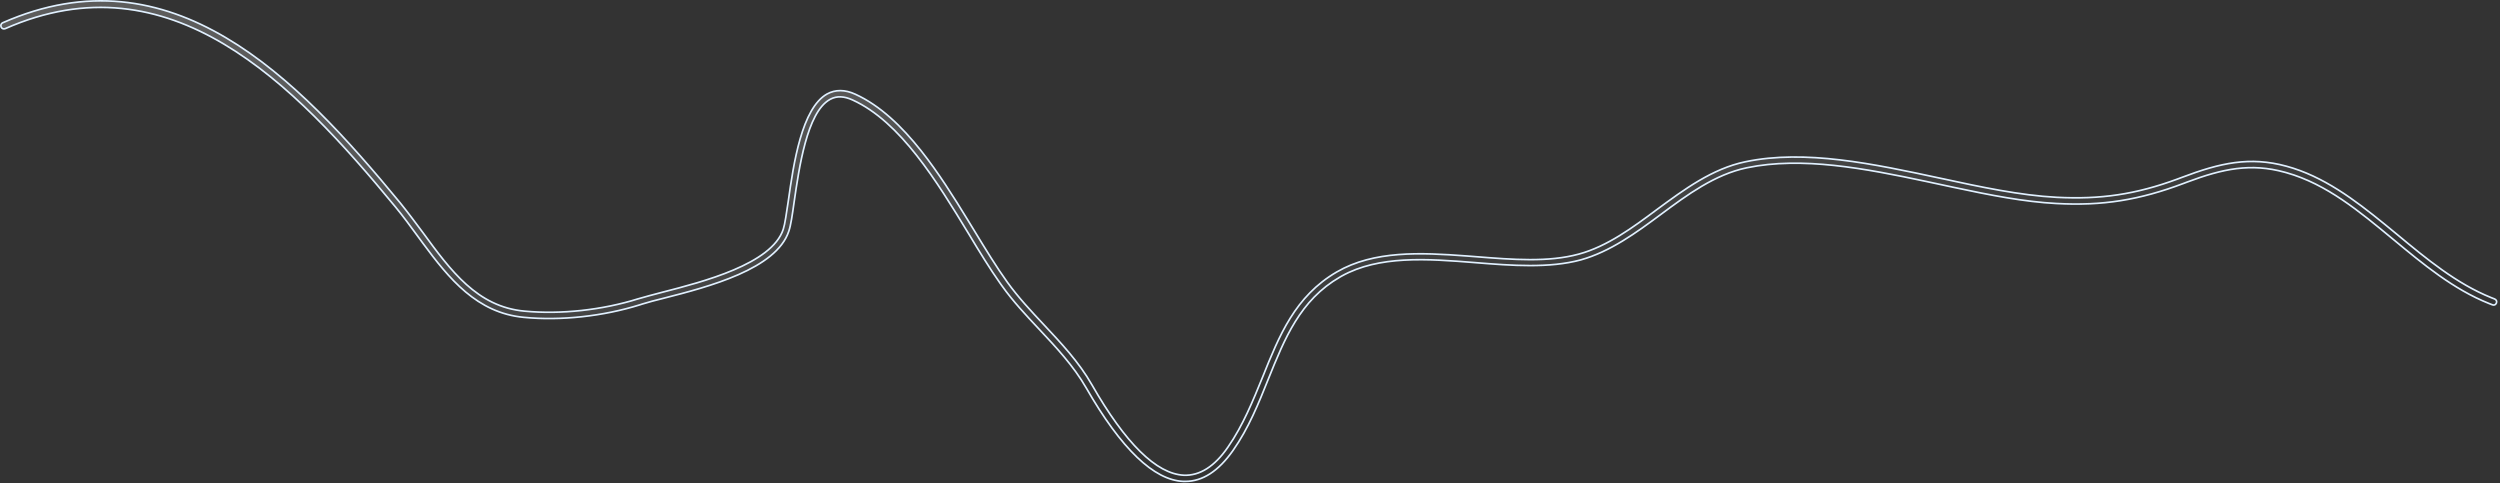 <?xml version="1.0" encoding="utf-8"?>
<svg xmlns="http://www.w3.org/2000/svg" fill="none" height="100%" overflow="visible" preserveAspectRatio="none" style="display: block;" viewBox="0 0 885 171" width="100%">
<rect x="0" y="0" width="885" height="171" fill="#333333" stroke="none"/>
<path d="M0.976 8.055C30.843 -5.083 56.802 -0.32 79.905 13.312C103.026 26.954 123.279 49.475 141.689 71.847V71.848C144.425 75.231 147.088 78.839 149.683 82.306V82.307C159.519 95.766 168.93 108.626 185.683 110.147V110.148C198.541 111.358 213.177 109.771 225.957 105.768L225.956 105.767C228.246 105.091 231.128 104.339 234.536 103.436L234.537 103.437C241.72 101.592 251.374 99.1 259.733 95.55C263.913 93.774 267.782 91.729 270.861 89.358C273.939 86.989 276.249 84.279 277.275 81.169V81.168C277.58 80.239 277.861 78.806 278.147 77.075C278.435 75.34 278.733 73.282 279.065 71.102V71.098C279.992 64.541 281.175 56.333 283.261 49.125C284.304 45.522 285.569 42.179 287.135 39.425C288.701 36.669 290.557 34.52 292.771 33.276L292.77 33.275C295.708 31.674 299.089 31.663 302.797 33.363C311.551 37.365 319.184 44.686 326.071 53.38C332.097 60.986 337.538 69.624 342.651 77.975L344.823 81.532C348.896 88.234 352.756 94.571 356.616 99.931C360.408 105.222 365.016 110.133 369.459 114.876C375.613 121.434 381.959 128.189 386.532 136.213V136.214C392.466 146.583 398.168 154.462 403.595 159.809C409.017 165.152 414.197 167.997 419.082 168.229H419.084C424.712 168.46 429.982 165.128 434.679 158.306L434.68 158.307C440.036 150.591 443.53 141.896 446.936 133.541L446.937 133.54C452.869 118.763 458.468 104.853 473.259 96.249L473.258 96.248C486.365 88.673 502.853 89.377 519.169 90.613L522.429 90.865C535.603 91.919 548.106 92.906 558.91 89.951L558.909 89.95C568.976 87.221 577.986 80.554 586.571 74.158C596.214 67.069 606.09 59.733 617.868 57.263C639.058 52.834 663.219 58.013 686.723 63.063V63.062C701.313 66.225 715.118 69.169 728.038 69.849C743.582 70.653 756.067 68.835 770.878 63.365L772.318 62.824C786.003 57.635 796.451 55.325 809.4 58.841C822.431 62.383 833.495 70.69 844.106 79.329L848.631 83.039C858.887 91.571 869.604 100.423 881.898 105.37L883.094 105.837C883.693 106.084 883.965 106.672 883.735 107.255C883.491 107.875 882.914 108.145 882.35 107.915L882.342 107.912L881.11 107.436C868.444 102.385 857.722 93.451 847.235 84.761H847.234C835.139 74.76 823.702 65.213 809.496 61.162L808.817 60.974C796.742 57.666 786.909 59.708 774.297 64.435L773.069 64.899C757.325 70.836 744.252 72.939 727.922 72.037H727.921C716.536 71.445 704.468 69.069 691.797 66.363L686.33 65.189L681.977 64.257C660.17 59.614 637.862 55.348 618.413 59.388C607.075 61.739 597.317 68.94 587.992 75.862C579.169 82.42 570.026 89.088 559.568 92.009C548.44 95.006 535.233 94.034 522.329 92.978H522.328C513.849 92.301 505.214 91.621 497.031 92.084C489.102 92.532 481.574 94.054 474.998 97.705L474.365 98.065C460.185 106.26 454.745 119.923 448.973 134.22V134.221C445.563 142.738 442.018 151.594 436.484 159.47C431.327 166.81 425.701 170.416 419.614 170.416H418.887C413.692 170.194 408.201 167.329 402.448 161.799C396.698 156.271 390.713 148.106 384.534 137.347C380.068 129.552 373.819 122.898 367.748 116.425C363.226 111.601 358.572 106.643 354.733 101.239L354.732 101.238L354.011 100.225C350.397 95.1 346.712 89.084 342.892 82.728L342.891 82.727C337.262 73.464 331.233 63.561 324.496 55.014C317.761 46.468 310.296 39.249 301.786 35.378H301.785C298.859 34.039 296.234 33.905 293.953 35.119L293.736 35.239C291.682 36.391 289.986 38.516 288.568 41.197C287.149 43.883 285.993 47.157 285.036 50.648C283.123 57.627 281.99 65.518 281.139 71.39V71.391C280.469 76.153 279.955 79.805 279.227 81.879L279.225 81.884C277.009 88.532 269.989 93.441 261.44 97.203C252.91 100.958 242.951 103.532 234.982 105.566C232.066 106.291 229.481 106.961 227.382 107.625L226.52 107.906C213.516 111.963 198.515 113.615 185.443 112.339H185.442C168.848 110.799 158.956 98.634 149.712 86.114L147.87 83.609C145.351 80.144 142.679 76.522 140.006 73.275C121.928 51.317 101.987 29.114 79.275 15.61C56.545 2.096 31.029 -2.71 1.845 10.142L1.843 10.143C1.322 10.378 0.622 10.137 0.393 9.554C0.148 8.932 0.399 8.289 0.968 8.058L0.976 8.055Z" fill="url(#paint0_linear_0_19211)" fill-opacity="0.2" id="Vector" stroke="#E0F0FF" stroke-width="0.6"/>
<defs>
<linearGradient gradientUnits="userSpaceOnUse" id="paint0_linear_0_19211" x1="522.29" x2="504.214" y1="129.756" y2="-9.373">
<stop stop-color="white" stop-opacity="0"/>
<stop offset="1" stop-color="white"/>
</linearGradient>
</defs>
</svg>